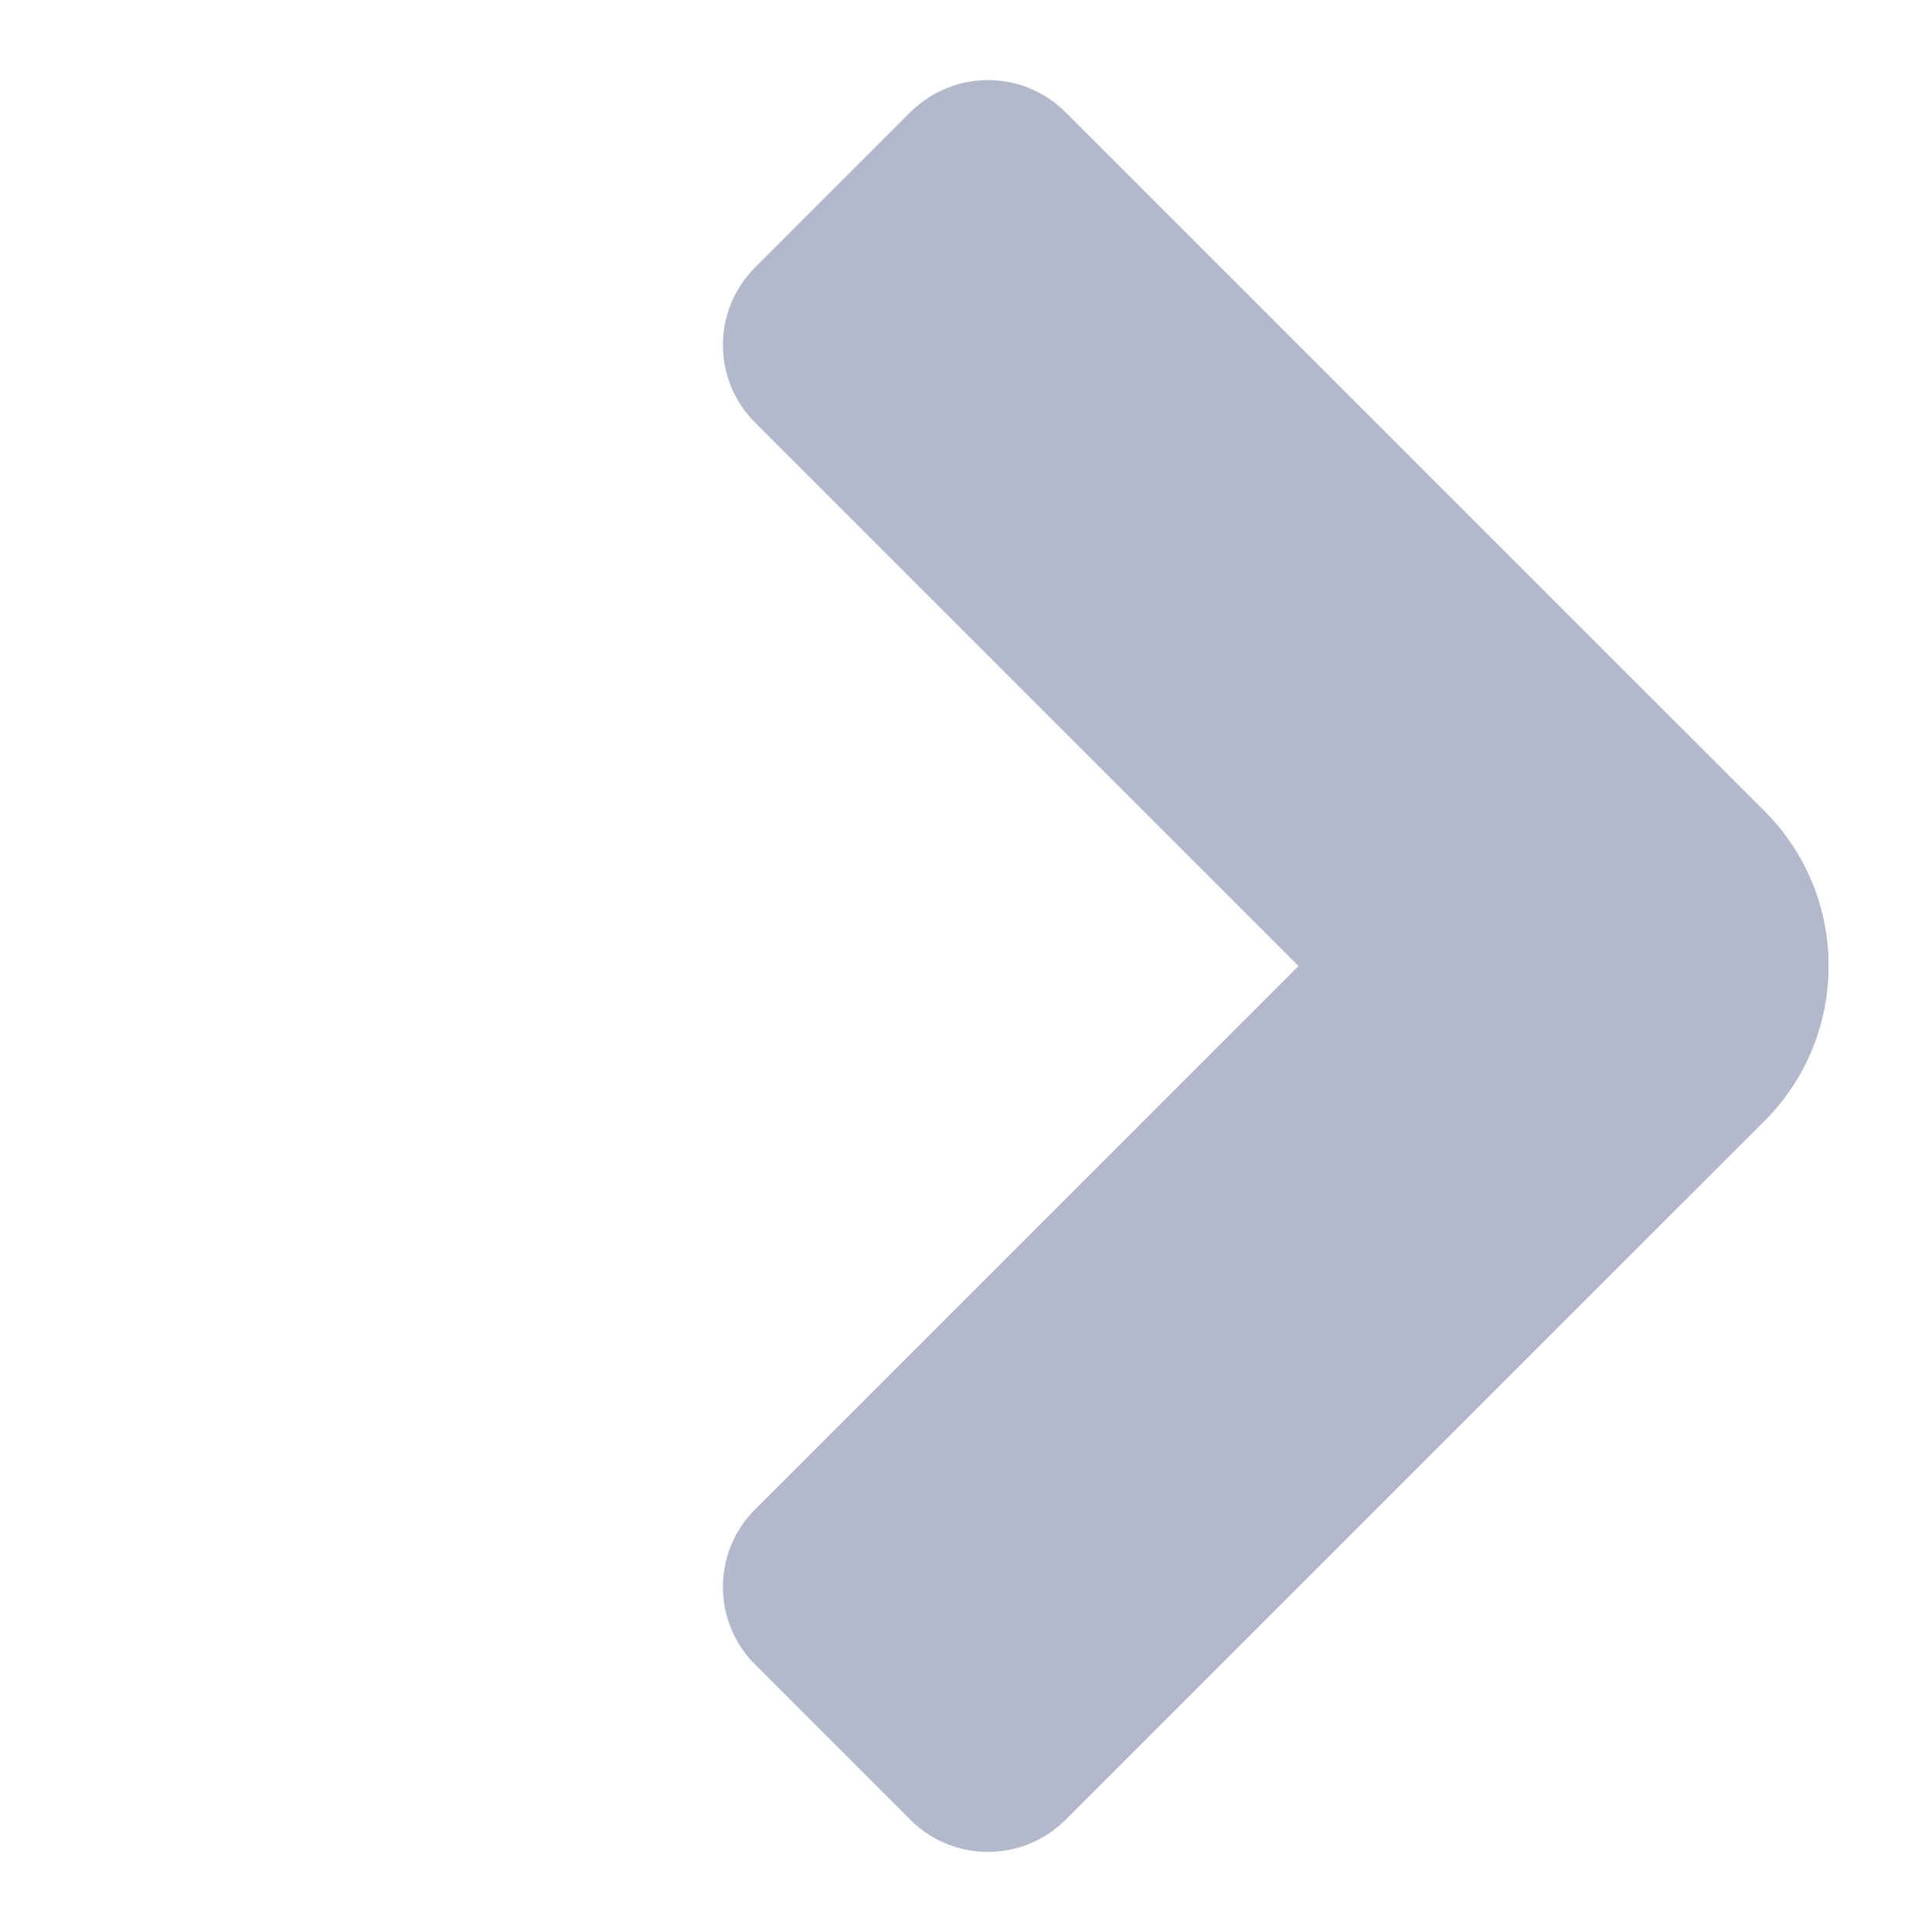 <svg width="11" height="11" viewBox="0 0 11 11" fill="none" xmlns="http://www.w3.org/2000/svg"><path d="M6.067 0.639C5.823 0.395 5.427 0.395 5.183 0.639L4.299 1.523C4.055 1.767 4.055 2.162 4.299 2.406L8.719 6.826C8.963 7.07 9.358 7.07 9.602 6.826L10.044 6.384C10.533 5.896 10.533 5.104 10.044 4.616L6.067 0.639Z" fill="#B3B9CB"/><path d="M10.044 6.384C10.533 5.896 10.533 5.104 10.044 4.616L9.602 4.174C9.358 3.93 8.963 3.93 8.719 4.174L4.299 8.594C4.055 8.838 4.055 9.233 4.299 9.477L5.183 10.361C5.427 10.605 5.823 10.605 6.067 10.361L10.044 6.384Z" fill="#B3B9CB"/></svg>